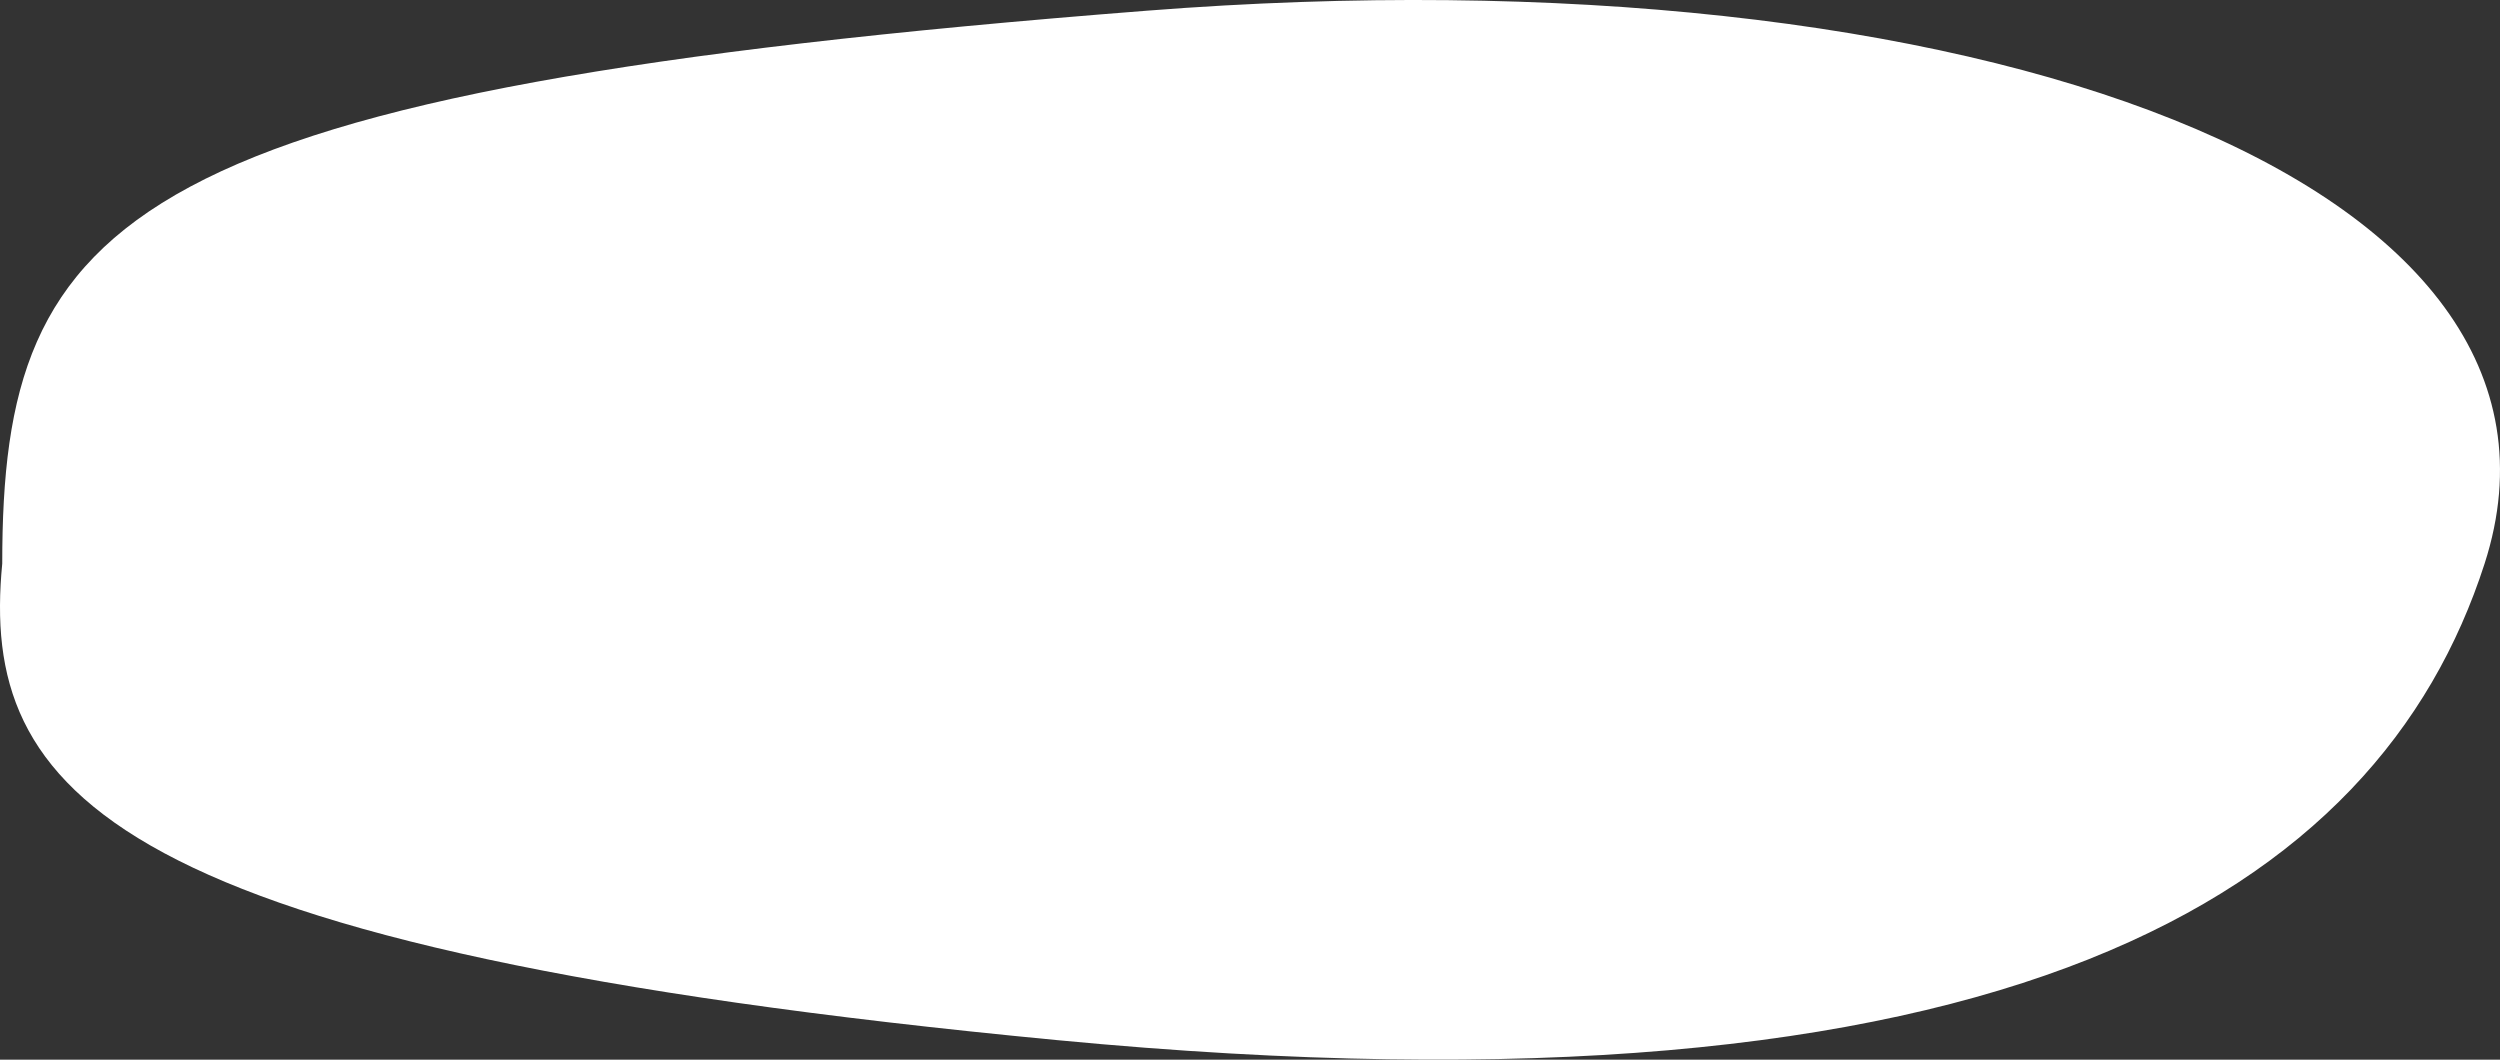 <svg width="243" height="103" viewBox="0 0 243 103" fill="none" xmlns="http://www.w3.org/2000/svg">
<rect x="0" y="0" width="243" height="103" fill="#333333" stroke="none"/>
<path d="M241.504 54.783C231.209 86.724 195.409 109.955 102.761 101.101C10.113 92.246 -1.912 76.906 0.218 54.783C0.218 20.967 11.826 8.825 111.471 1.04C192.258 -5.271 253.459 17.694 241.504 54.783Z" fill="white"/>
</svg>
